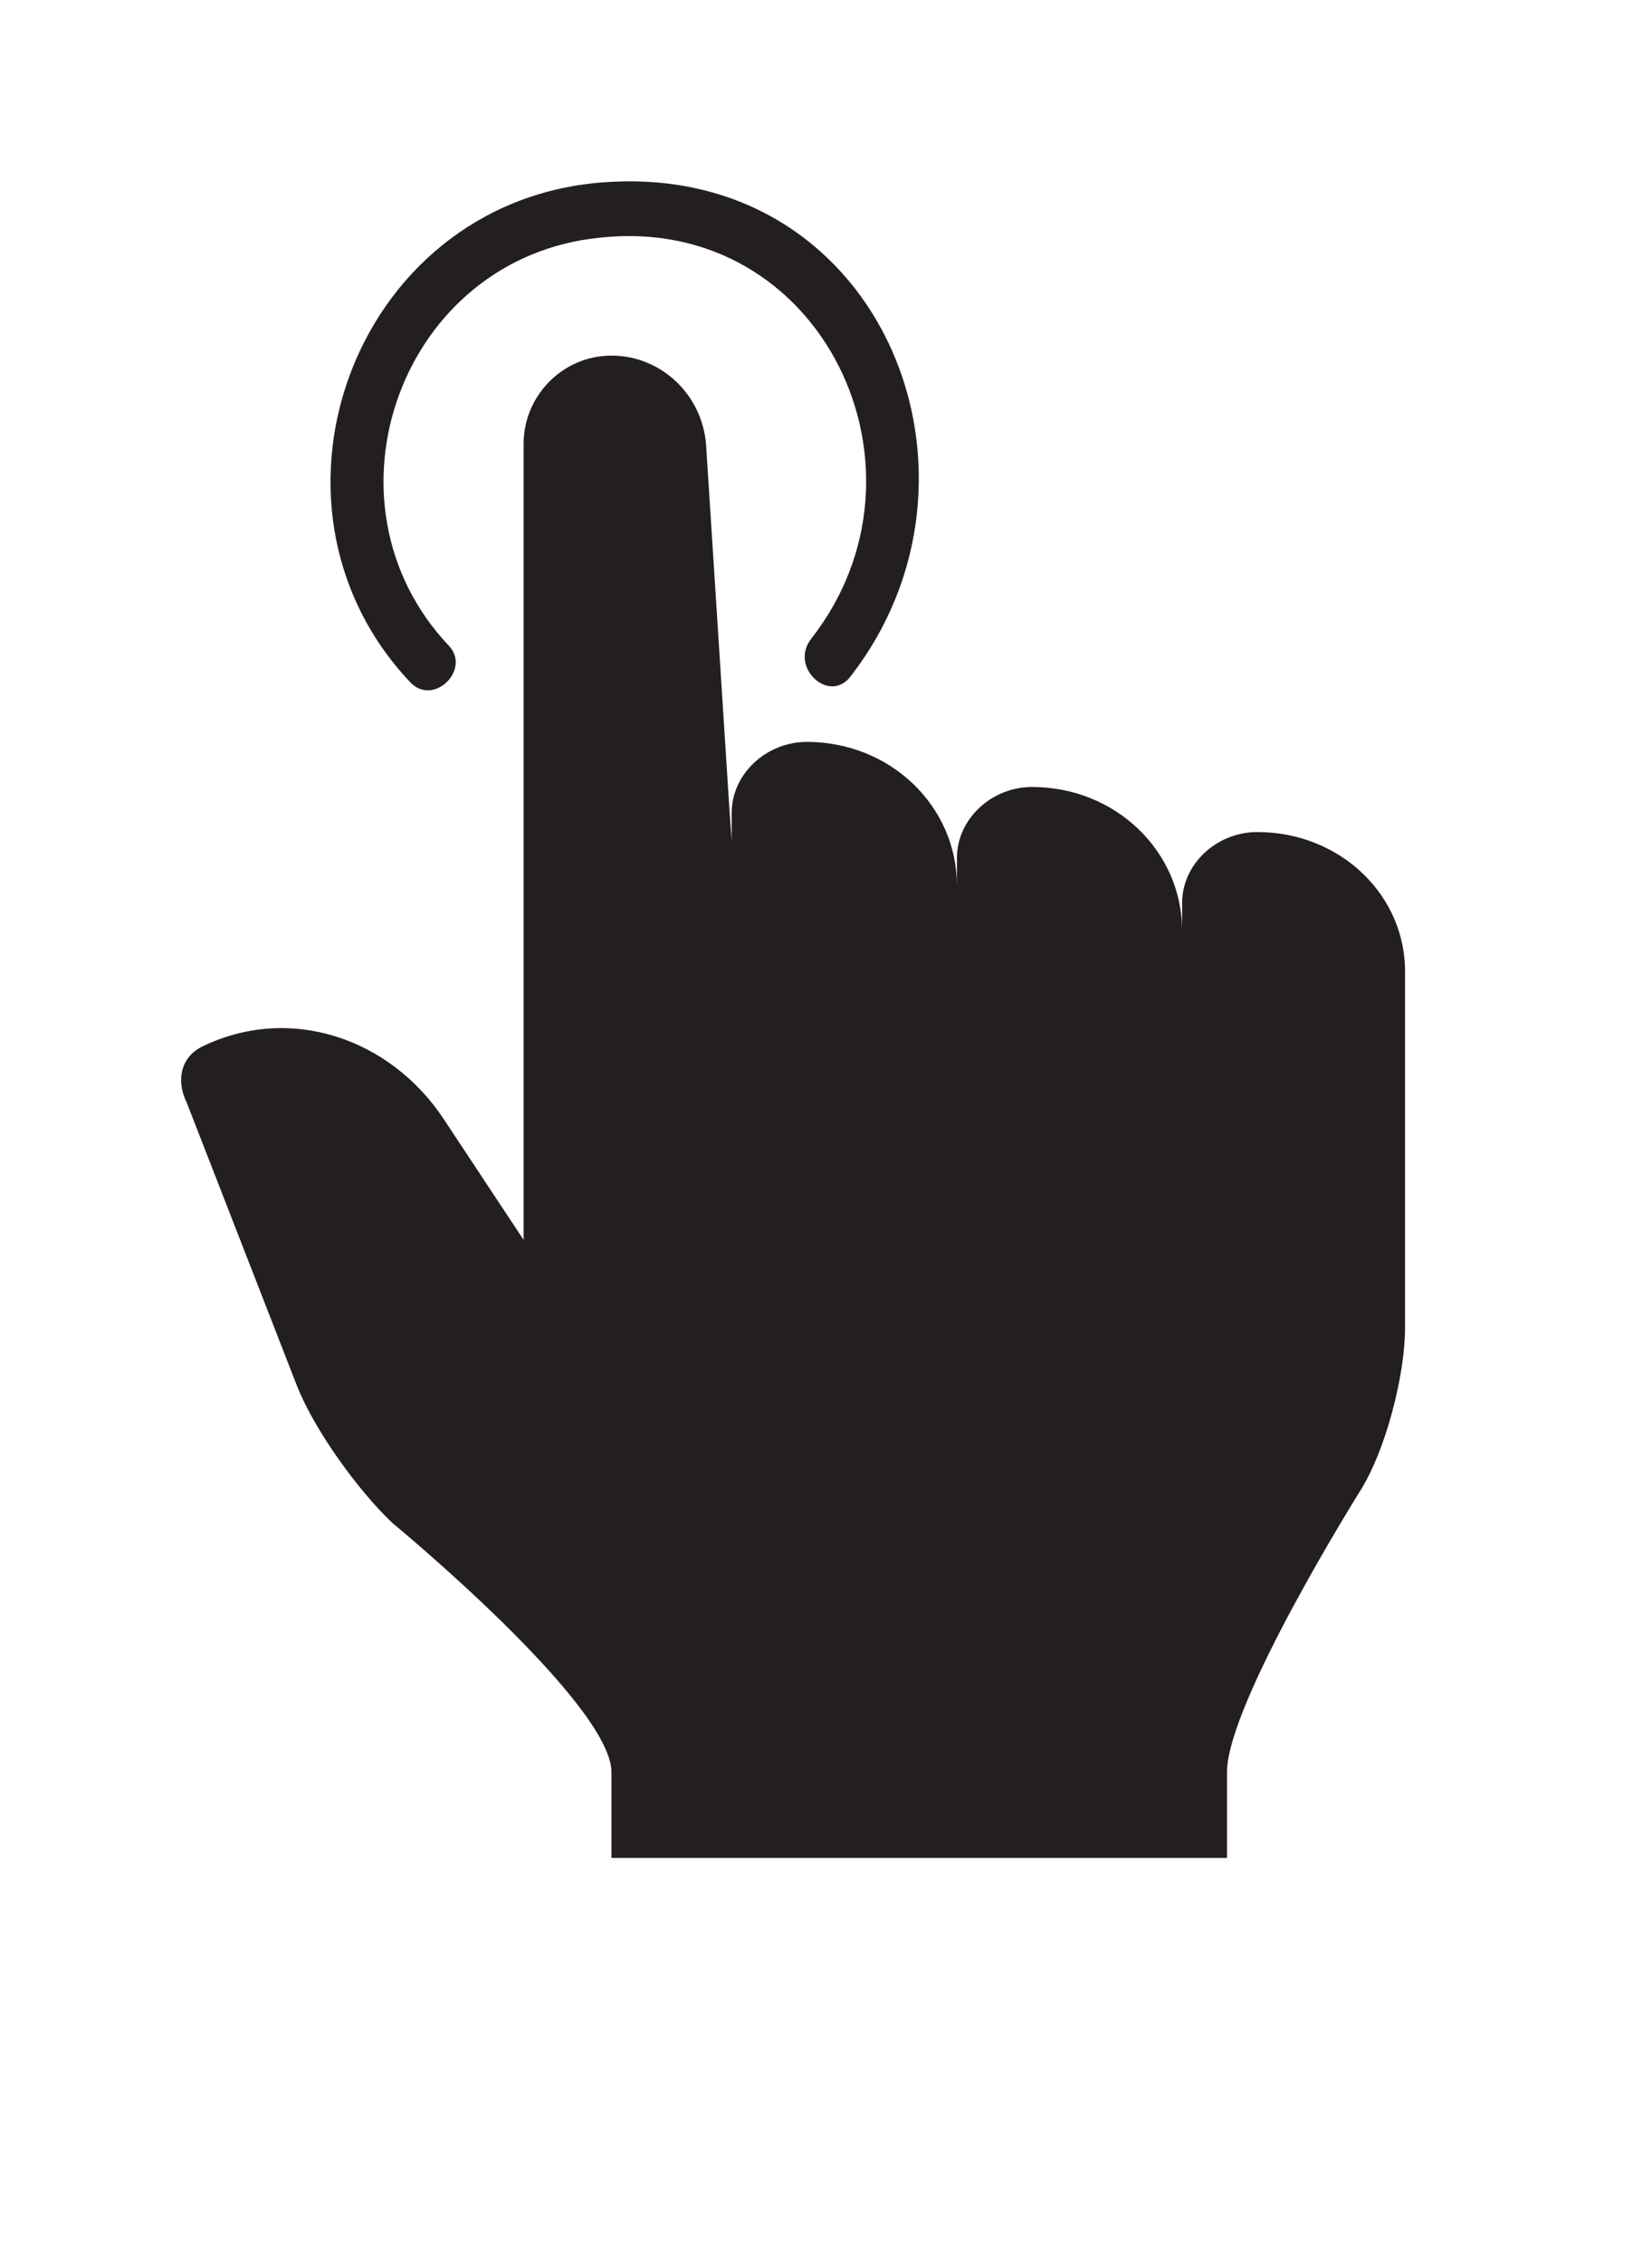 <?xml version="1.0" encoding="utf-8"?>
<!-- Generator: Adobe Illustrator 16.0.0, SVG Export Plug-In . SVG Version: 6.00 Build 0)  -->
<!DOCTYPE svg PUBLIC "-//W3C//DTD SVG 1.1//EN" "http://www.w3.org/Graphics/SVG/1.1/DTD/svg11.dtd">
<svg version="1.1" id="Layer_1" xmlns="http://www.w3.org/2000/svg" xmlns:xlink="http://www.w3.org/1999/xlink" x="0px" y="0px"
	 width="18.261px" height="25px" viewBox="0 0 18.261 25" style="enable-background:new 0 0 18.261 25;" xml:space="preserve">
<g>
	<path style="fill:#231F20;" d="M13.898,9.193c-0.451,0-0.831,0.355-0.831,0.783v0.308c0-0.877-0.734-1.589-1.659-1.589
		c-0.449,0-0.83,0.355-0.83,0.783v0.308c0-0.878-0.734-1.589-1.659-1.589c-0.45,0-0.831,0.356-0.831,0.783v0.309L8.064,8.957
		L7.804,4.901C7.756,4.356,7.305,3.929,6.76,3.929S5.788,4.379,5.788,4.901v3.913v4.885L4.91,12.372
		c-0.593-0.903-1.708-1.282-2.679-0.807c-0.237,0.119-0.285,0.38-0.167,0.617l1.209,3.105c0.189,0.498,0.689,1.187,1.067,1.542
		c0,0,2.419,1.992,2.419,2.752v0.947h3.911h1.946h0.947v-0.947c0-0.76,1.471-3.107,1.471-3.107c0.285-0.45,0.497-1.282,0.497-1.802
		v-3.89C15.558,9.905,14.823,9.193,13.898,9.193z"/>
	<path style="fill:#231F20;" d="M4.957,7.13C3.463,5.542,4.435,2.838,6.64,2.625c2.443-0.261,3.795,2.561,2.325,4.435
		C8.727,7.368,9.154,7.771,9.392,7.486c1.731-2.206,0.379-5.62-2.61-5.478C3.96,2.126,2.657,5.542,4.53,7.533
		C4.79,7.818,5.217,7.391,4.957,7.13z"/>
</g>
</svg>
